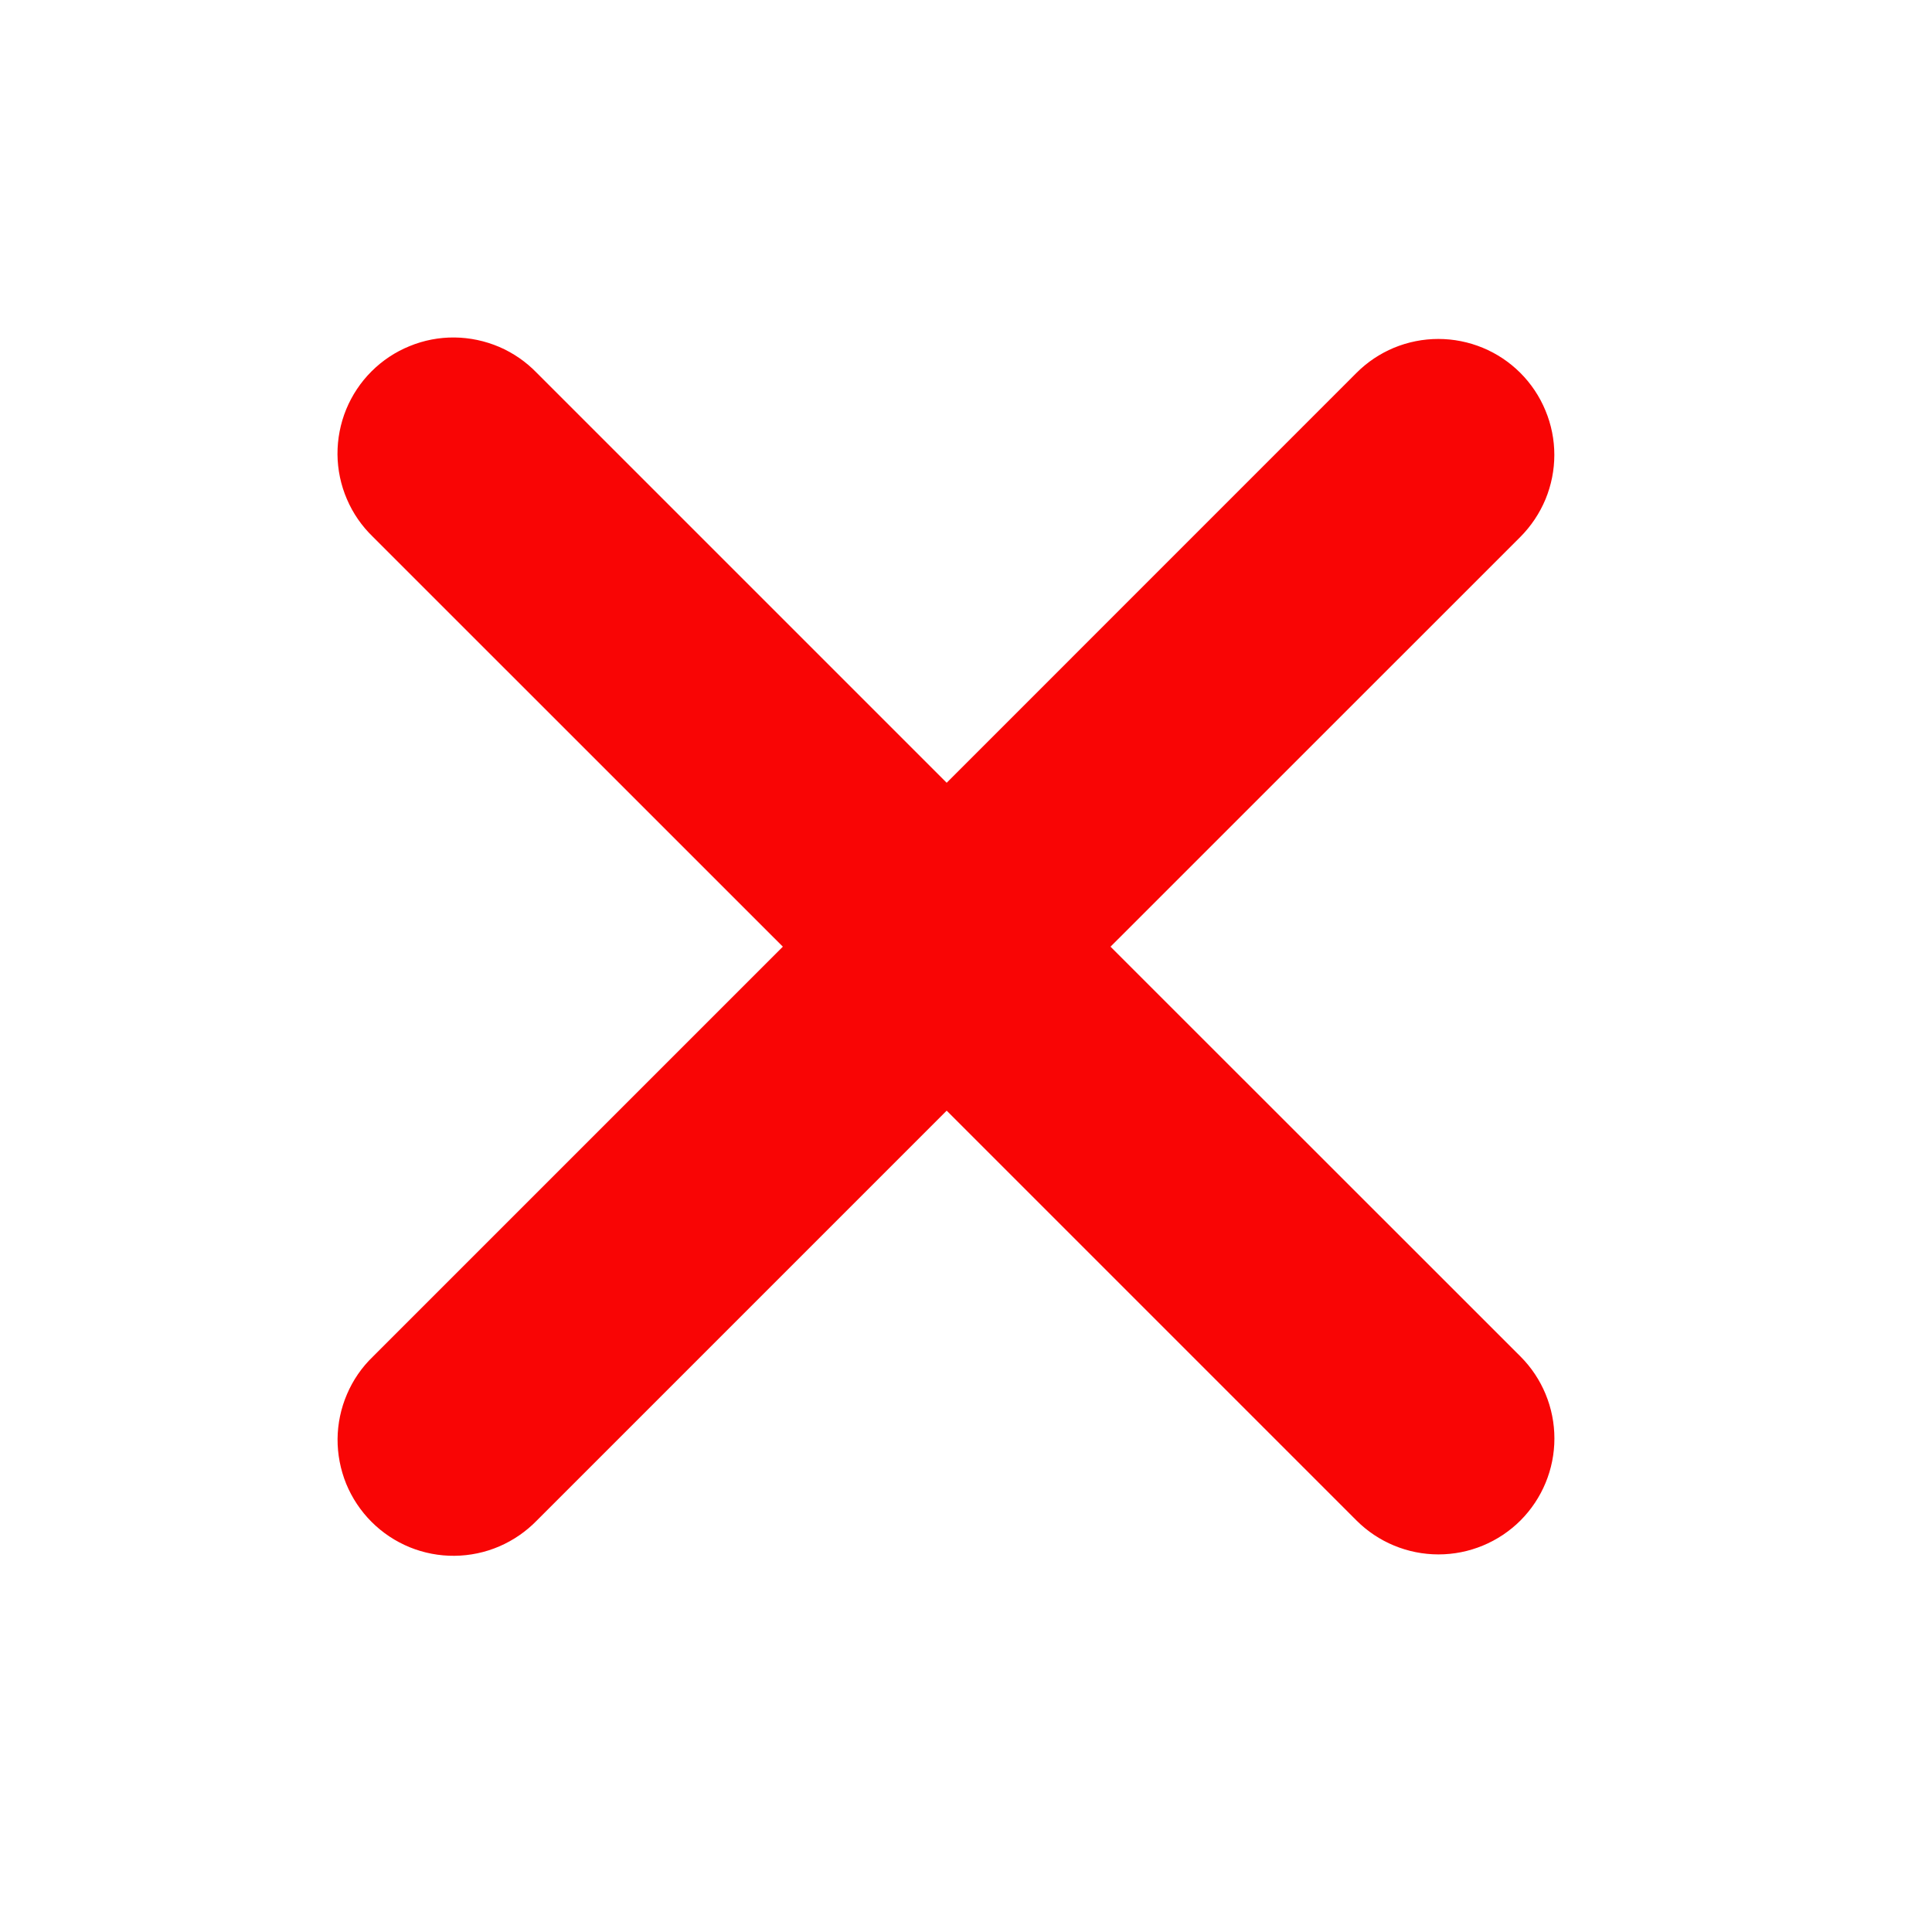 <svg width="25" height="25" viewBox="0 0 25 25" fill="none" xmlns="http://www.w3.org/2000/svg">
<g id="mingcute:close-fill">
<g id="Group">
<path id="Vector" fill-rule="evenodd" clip-rule="evenodd" d="M12.25 14.372L17.553 19.675C17.834 19.956 18.216 20.114 18.614 20.114C19.012 20.114 19.393 19.956 19.675 19.675C19.956 19.393 20.114 19.012 20.114 18.614C20.114 18.216 19.956 17.834 19.675 17.553L14.37 12.25L19.674 6.947C19.813 6.807 19.923 6.642 19.999 6.46C20.074 6.278 20.113 6.083 20.113 5.886C20.113 5.689 20.074 5.494 19.998 5.312C19.923 5.13 19.812 4.964 19.673 4.825C19.534 4.686 19.368 4.575 19.186 4.5C19.004 4.425 18.809 4.386 18.612 4.386C18.415 4.386 18.22 4.425 18.038 4.5C17.856 4.576 17.691 4.686 17.552 4.826L12.25 10.129L6.947 4.826C6.808 4.682 6.643 4.568 6.46 4.489C6.277 4.411 6.08 4.369 5.881 4.367C5.682 4.365 5.484 4.403 5.3 4.479C5.115 4.554 4.948 4.665 4.807 4.806C4.666 4.947 4.555 5.114 4.479 5.299C4.404 5.483 4.366 5.68 4.367 5.88C4.369 6.079 4.41 6.276 4.489 6.459C4.567 6.642 4.681 6.807 4.825 6.946L10.13 12.25L4.826 17.554C4.682 17.692 4.568 17.858 4.49 18.041C4.411 18.224 4.37 18.421 4.368 18.62C4.367 18.819 4.405 19.016 4.48 19.201C4.556 19.385 4.667 19.552 4.808 19.693C4.949 19.834 5.116 19.945 5.301 20.021C5.485 20.096 5.683 20.134 5.882 20.132C6.081 20.13 6.278 20.089 6.461 20.01C6.644 19.931 6.809 19.817 6.948 19.674L12.25 14.372Z" fill="#F90505"/>
</g>
</g>
</svg>
